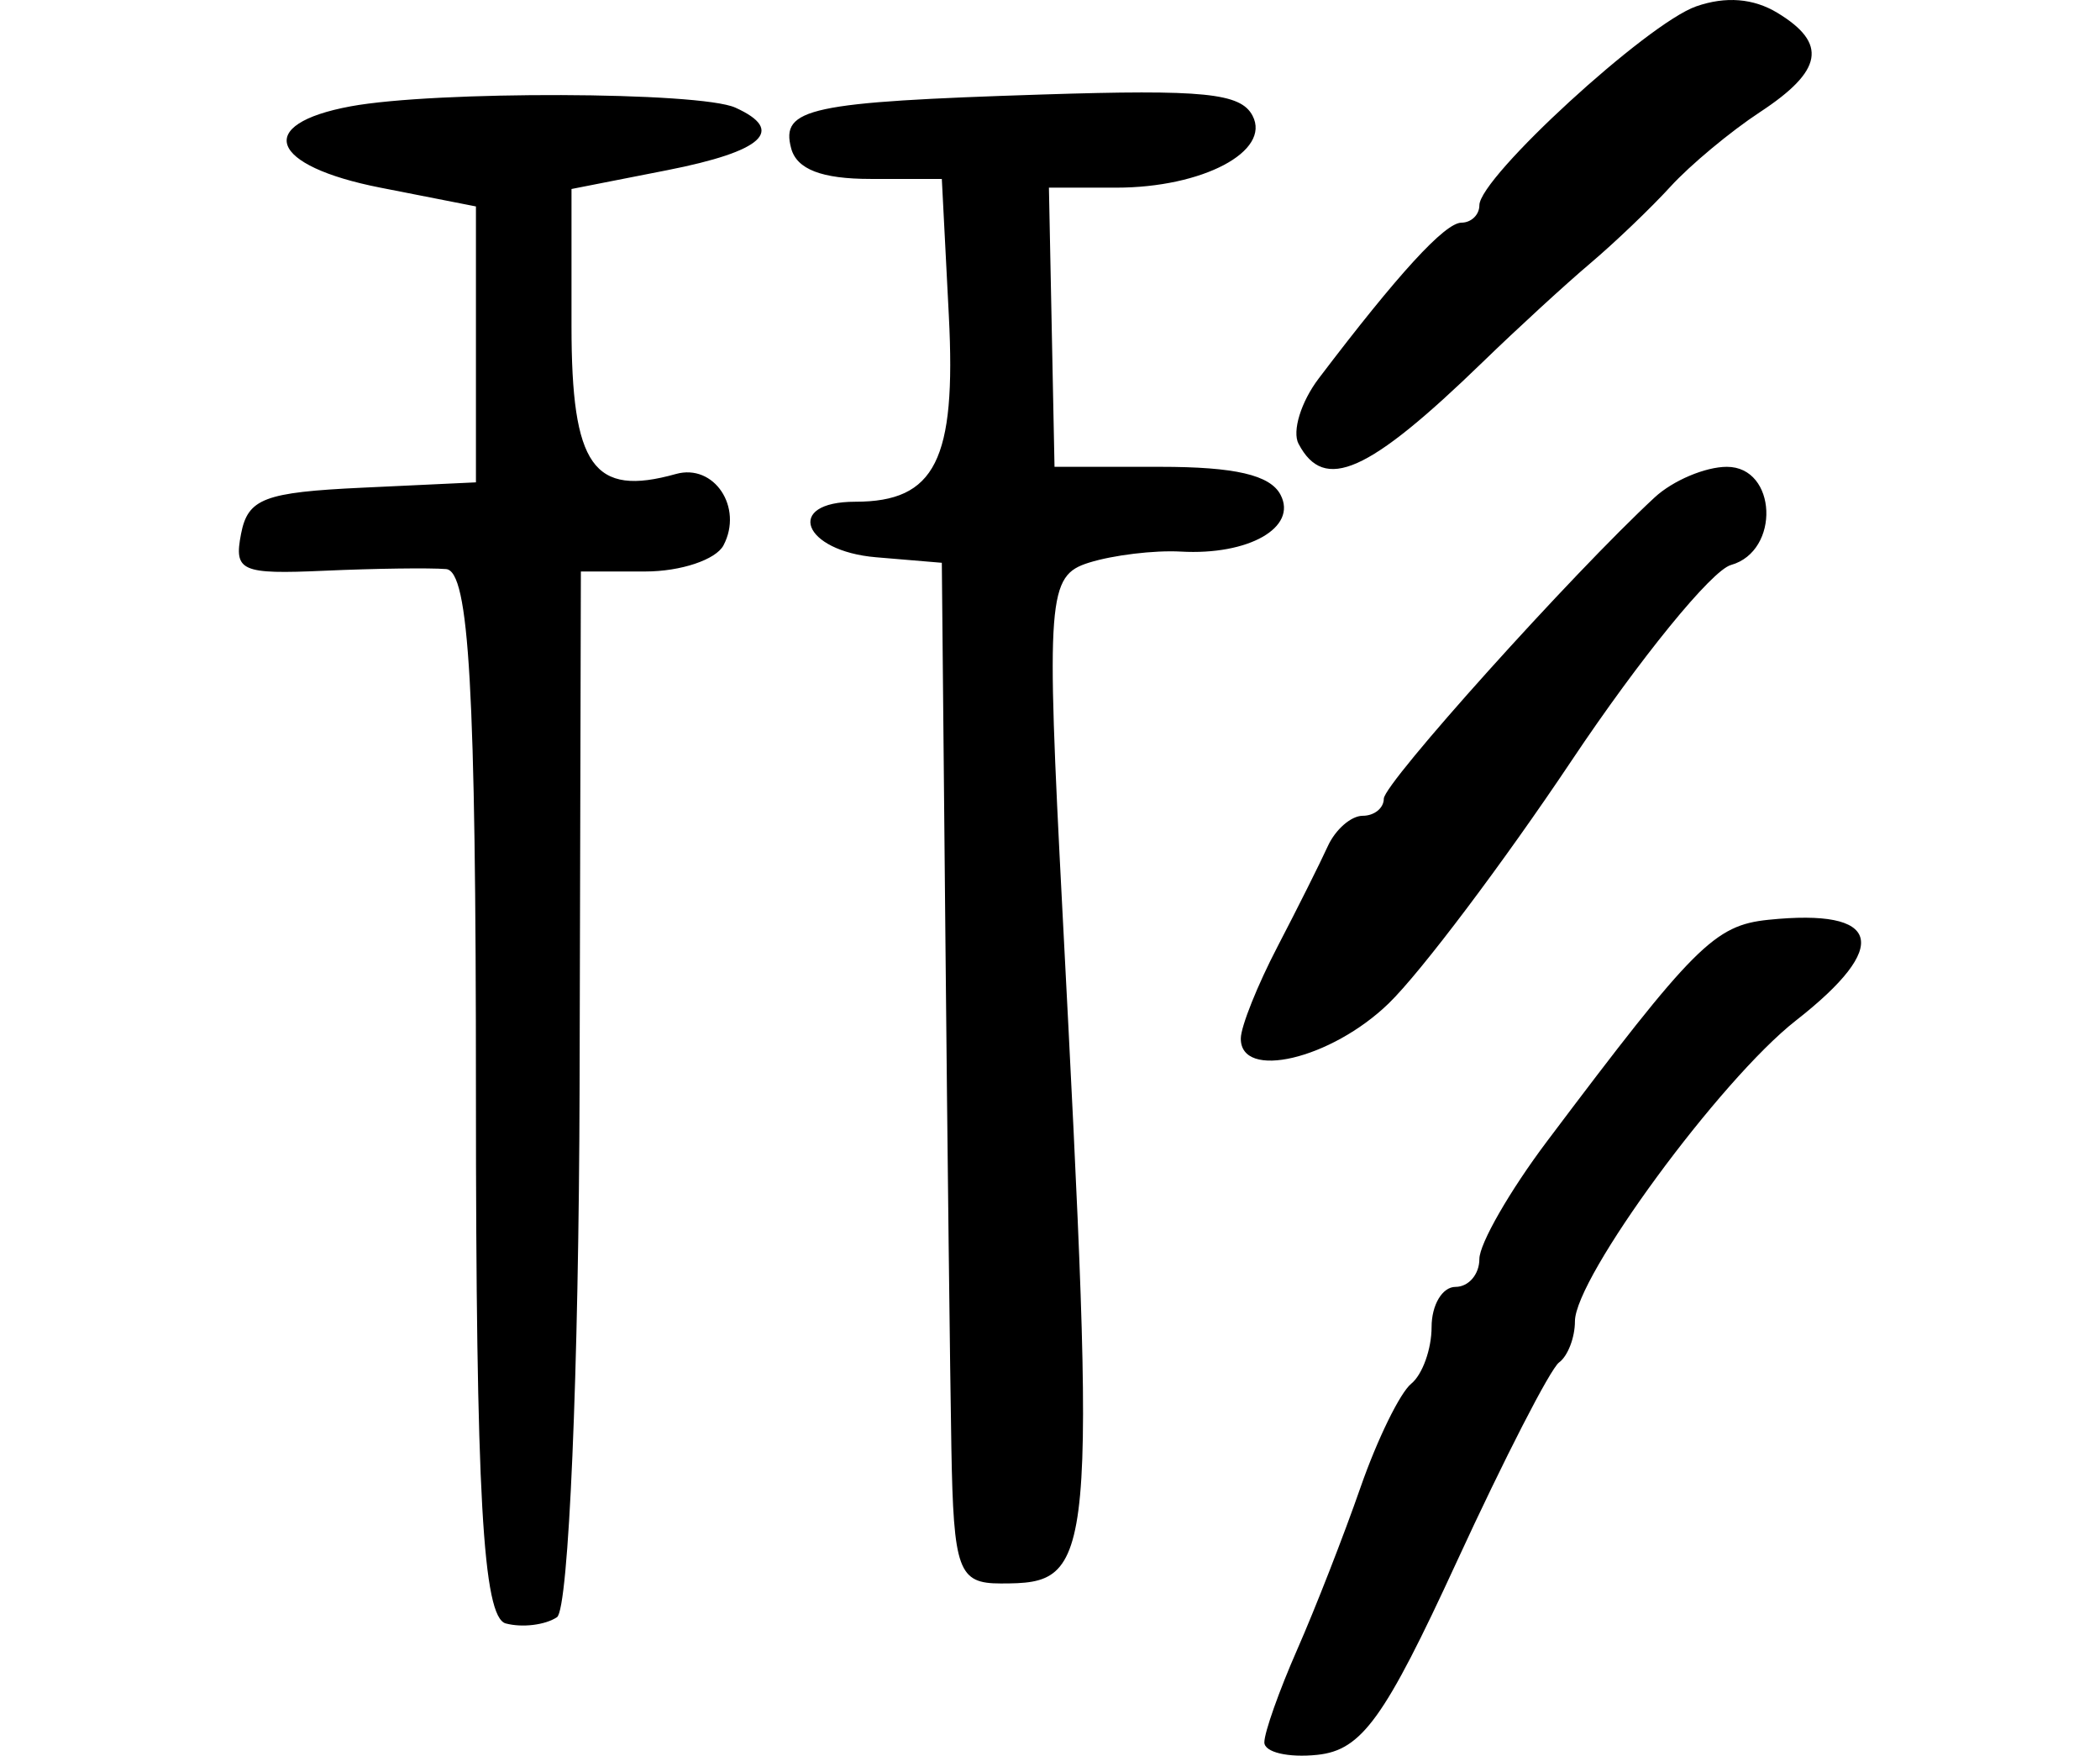 <?xml version="1.0" encoding="UTF-8" standalone="no"?>
<!-- Created with Inkscape (http://www.inkscape.org/) -->

<svg
   xmlns:dc="http://purl.org/dc/elements/1.1/"
   xmlns:cc="http://creativecommons.org/ns#"
   xmlns:rdf="http://www.w3.org/1999/02/22-rdf-syntax-ns#"
   xmlns:svg="http://www.w3.org/2000/svg"
   xmlns="http://www.w3.org/2000/svg"
   xmlns:sodipodi="http://sodipodi.sourceforge.net/DTD/sodipodi-0.dtd"
   xmlns:inkscape="http://www.inkscape.org/namespaces/inkscape"
   width="87.898"
   height="73.468"
   id="svg2"
   version="1.1"
   inkscape:version="0.48.2 r9819"
   sodipodi:docname="scale.svg">
  <defs
     id="defs4" />
  <sodipodi:namedview
     id="base"
     pagecolor="#ffffff"
     bordercolor="#666666"
     borderopacity="1.0"
     inkscape:pageopacity="0.0"
     inkscape:pageshadow="2"
     inkscape:zoom="1.4"
     inkscape:cx="-7.8831879"
     inkscape:cy="76.893718"
     inkscape:document-units="px"
     inkscape:current-layer="layer1"
     showgrid="false"
     fit-margin-top="0"
     fit-margin-left="10"
     fit-margin-right="10"
     fit-margin-bottom="0"
     inkscape:window-width="665"
     inkscape:window-height="413"
     inkscape:window-x="80"
     inkscape:window-y="171"
     inkscape:window-maximized="0" />
  <g
     inkscape:label="Layer 1"
     inkscape:groupmode="layer"
     id="layer1"
     transform="translate(-213.865,-330.032)">
    <path
       style="fill:#000000"
       d="m 266.786,402.943 c 0,-0.415 0.619,-2.163 1.376,-3.884 0.757,-1.721 1.948,-4.771 2.647,-6.779 0.699,-2.008 1.655,-3.963 2.124,-4.344 0.469,-0.381 0.853,-1.449 0.853,-2.373 0,-0.924 0.45,-1.679 1,-1.679 0.55,0 1,-0.524 1,-1.165 0,-0.641 1.274,-2.858 2.832,-4.928 6.166,-8.194 7.009,-9.037 9.268,-9.269 4.727,-0.485 5.155,1.084 1.15,4.215 -3.163,2.472 -9.25,10.756 -9.25,12.588 0,0.68 -0.299,1.454 -0.664,1.721 -0.365,0.267 -2.292,4.018 -4.281,8.336 -3.027,6.569 -3.979,7.889 -5.836,8.084 -1.22,0.128 -2.219,-0.107 -2.219,-0.522 z m -31.75,-4.974 c -0.962,-0.258 -1.25,-5.368 -1.25,-22.178 0,-16.933 -0.281,-21.866 -1.25,-21.945 -0.688,-0.056 -2.974,-0.025 -5.082,0.069 -3.5,0.156 -3.803,0.022 -3.5,-1.541 0.287,-1.482 0.967,-1.741 5.082,-1.934 l 4.75,-0.223 0,-5.773 0,-5.773 -4,-0.786 c -4.651,-0.914 -5.29,-2.654 -1.25,-3.402 3.539,-0.656 14.616,-0.62 16.106,0.052 2.119,0.956 1.167,1.829 -2.856,2.62 l -4,0.786 0,5.735 c 0,5.871 0.91,7.161 4.371,6.191 1.597,-0.447 2.826,1.396 1.991,2.985 -0.317,0.602 -1.789,1.095 -3.273,1.095 l -2.697,0 -0.054,21.581 c -0.03,11.869 -0.455,21.849 -0.946,22.178 -0.491,0.328 -1.455,0.446 -2.142,0.262 z m 18.65,-7.332 c -0.055,-3.112 -0.168,-12.722 -0.25,-21.356 l -0.15,-15.698 -2.75,-0.231 c -3.081,-0.259 -3.856,-2.324 -0.872,-2.324 3.348,0 4.226,-1.745 3.916,-7.78 l -0.294,-5.728 -2.982,0 c -2.045,0 -3.089,-0.402 -3.324,-1.28 -0.449,-1.682 0.754,-1.94 10.507,-2.253 6.761,-0.217 8.307,-0.062 8.804,0.885 0.785,1.494 -2.09,3.013 -5.705,3.013 l -2.817,0 0.117,5.841 0.117,5.841 4.423,0 c 3.133,0 4.602,0.341 5.037,1.169 0.72,1.37 -1.334,2.54 -4.177,2.378 -1.1,-0.062 -2.828,0.146 -3.84,0.463 -1.732,0.543 -1.797,1.397 -1.114,14.529 1.441,27.704 1.396,28.189 -2.581,28.189 -1.775,0 -1.974,-0.545 -2.065,-5.658 z m 12.115,-17.158 c 0.008,-0.502 0.699,-2.227 1.536,-3.833 0.836,-1.606 1.782,-3.495 2.102,-4.198 0.319,-0.703 0.978,-1.278 1.464,-1.278 0.486,0 0.883,-0.322 0.883,-0.716 0,-0.644 7.888,-9.415 11.339,-12.609 0.76,-0.703 2.119,-1.278 3.021,-1.278 2.099,0 2.245,3.527 0.17,4.108 -0.809,0.227 -3.812,3.912 -6.673,8.191 -2.862,4.278 -6.304,8.847 -7.649,10.152 -2.411,2.339 -6.222,3.238 -6.193,1.46 z m 2.417,-24.872 c -0.278,-0.528 0.102,-1.76 0.844,-2.738 3.329,-4.386 5.279,-6.514 5.974,-6.519 0.412,-0.002 0.75,-0.33 0.75,-0.728 0,-1.167 7.028,-7.613 9.076,-8.324 1.237,-0.43 2.395,-0.337 3.4,0.272 2.108,1.277 1.908,2.419 -0.726,4.15 -1.238,0.813 -2.925,2.217 -3.75,3.12 -0.825,0.903 -2.339,2.35 -3.363,3.216 -1.025,0.866 -3.05,2.725 -4.5,4.13 -4.795,4.647 -6.631,5.462 -7.704,3.42 z"
       id="path6927"
       inkscape:connector-curvature="0" />
  </g>
</svg>
